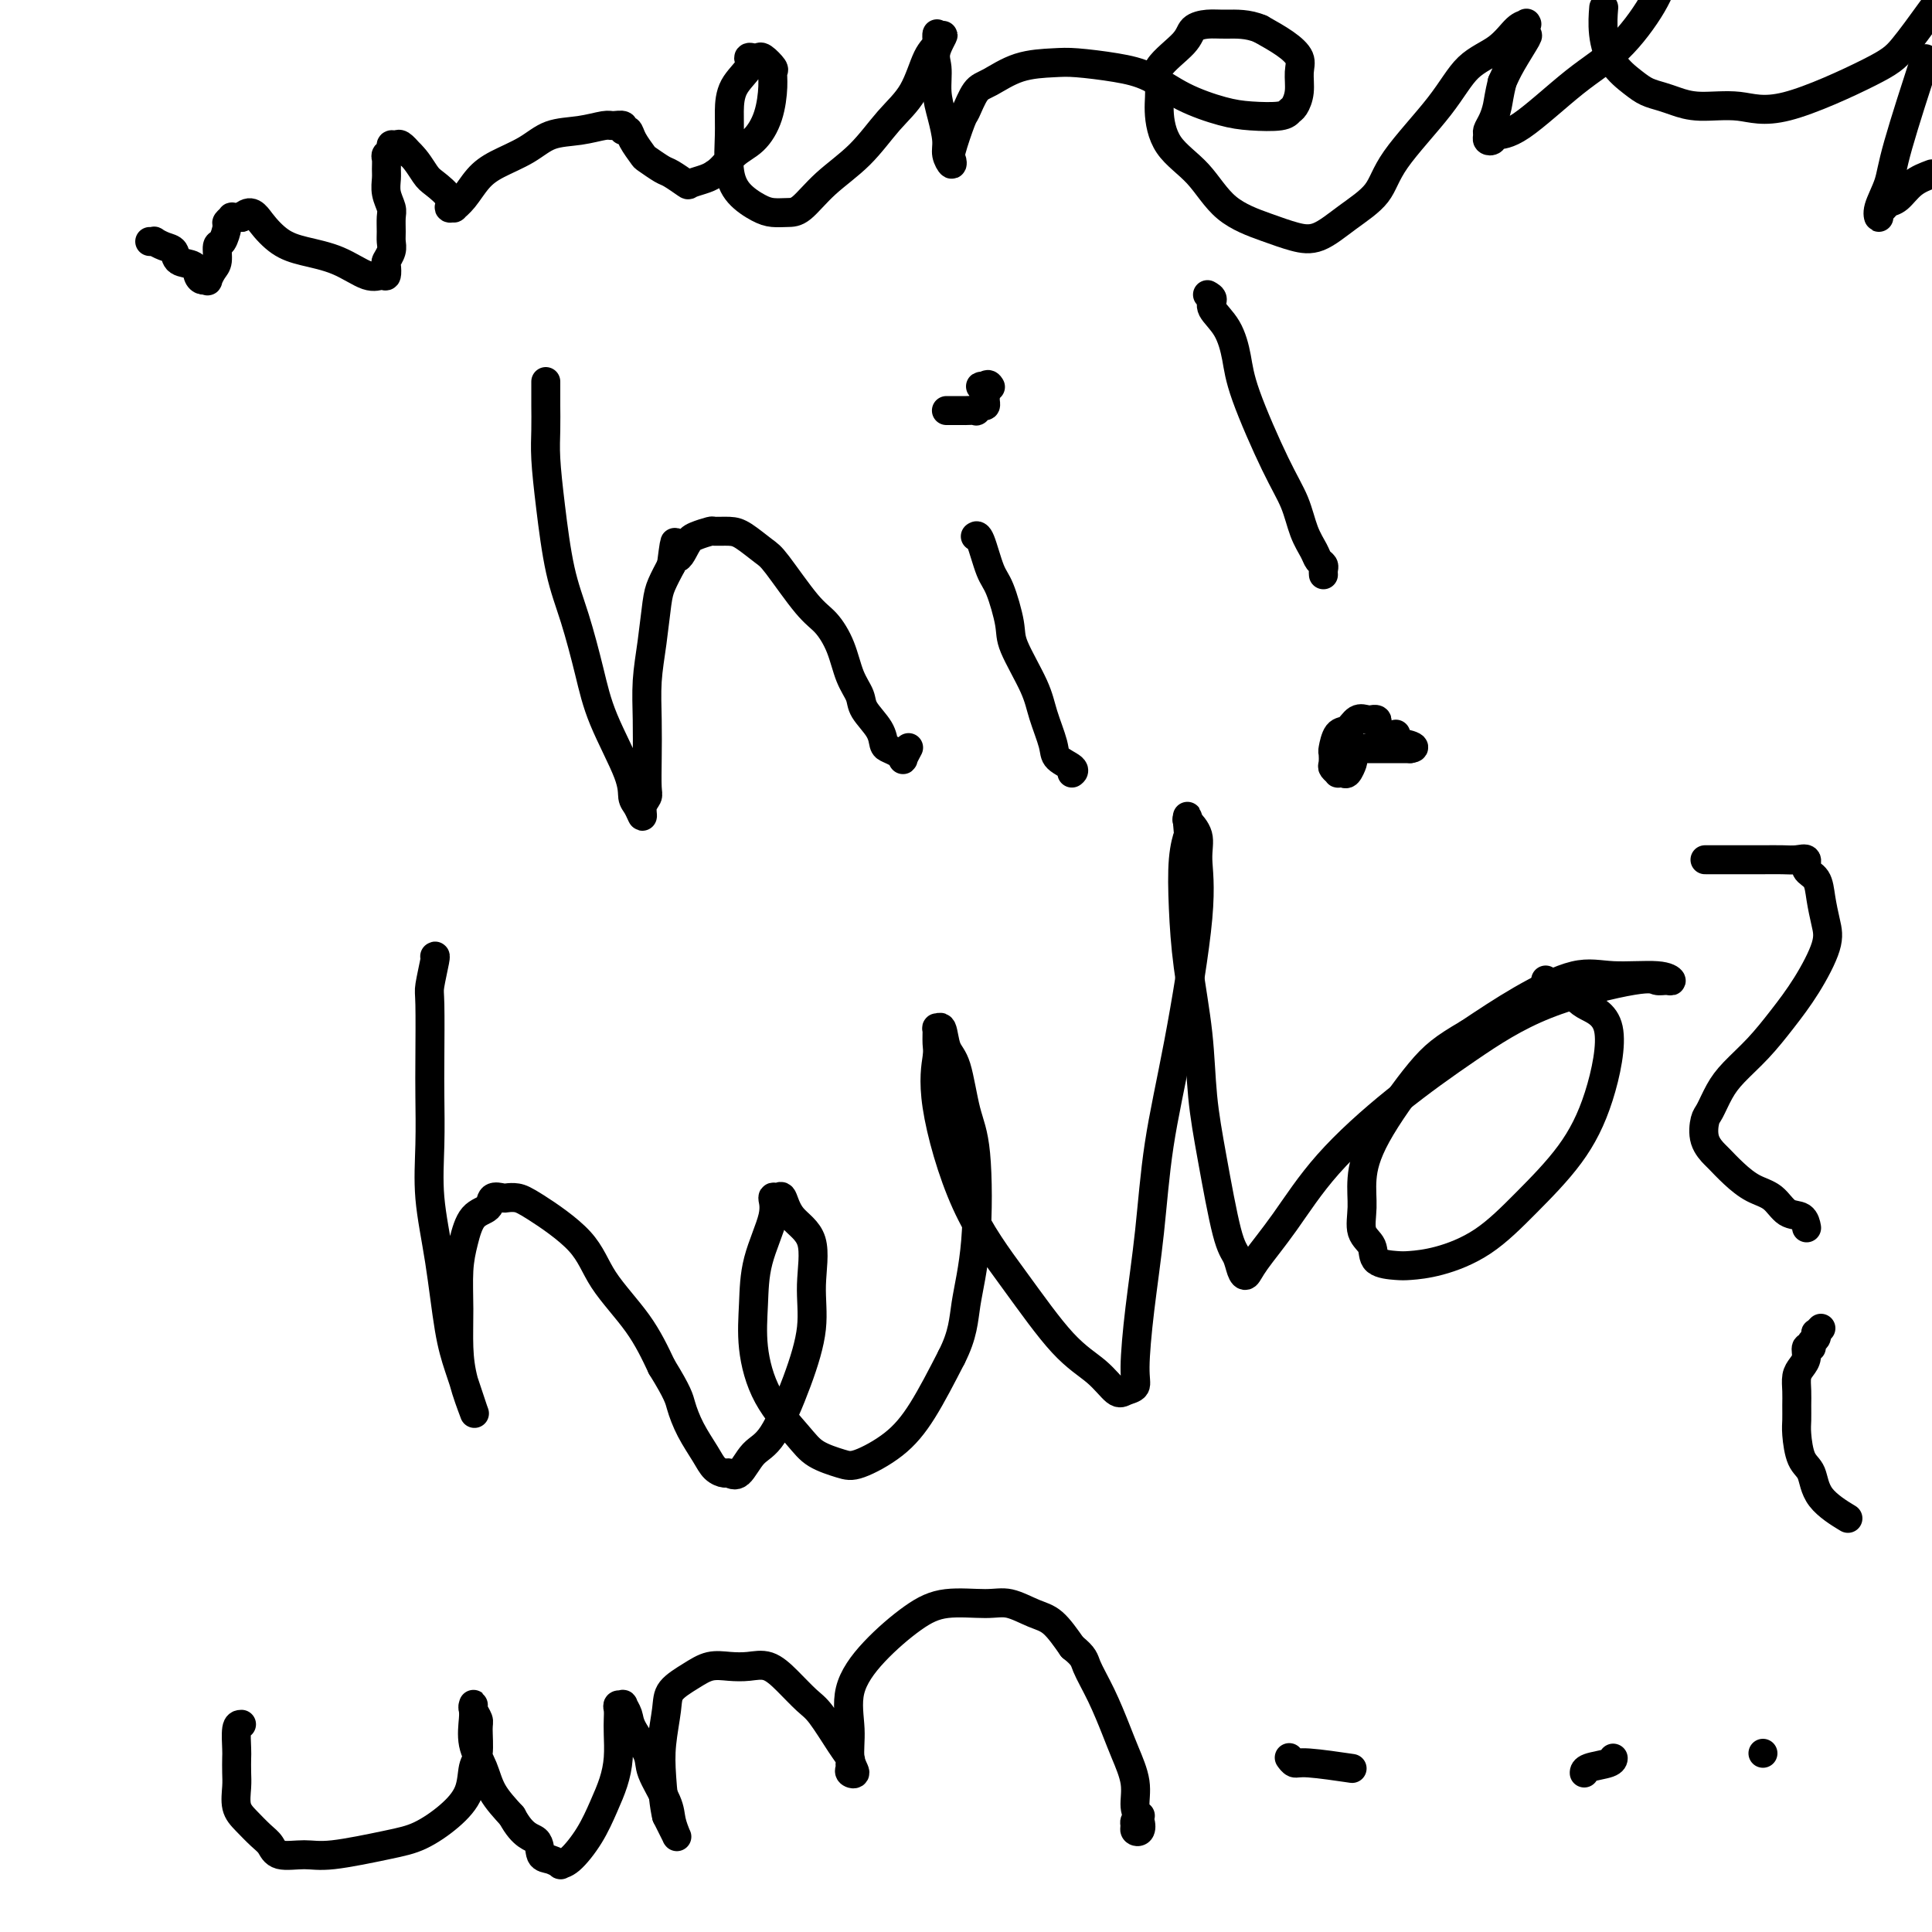 <svg viewBox='0 0 400 400' version='1.1' xmlns='http://www.w3.org/2000/svg' xmlns:xlink='http://www.w3.org/1999/xlink'><g fill='none' stroke='#000000' stroke-width='6' stroke-linecap='round' stroke-linejoin='round'><path d='M113,79c-0.000,0.225 -0.001,0.450 0,1c0.001,0.550 0.003,1.424 0,2c-0.003,0.576 -0.010,0.854 0,2c0.010,1.146 0.036,3.162 0,5c-0.036,1.838 -0.133,3.500 0,6c0.133,2.500 0.497,5.839 1,10c0.503,4.161 1.144,9.144 2,13c0.856,3.856 1.927,6.584 3,10c1.073,3.416 2.146,7.519 3,11c0.854,3.481 1.487,6.339 3,10c1.513,3.661 3.907,8.124 5,11c1.093,2.876 0.885,4.165 1,5c0.115,0.835 0.553,1.215 1,2c0.447,0.785 0.904,1.973 1,2c0.096,0.027 -0.170,-1.109 0,-2c0.170,-0.891 0.777,-1.537 1,-2c0.223,-0.463 0.063,-0.742 0,-2c-0.063,-1.258 -0.028,-3.495 0,-6c0.028,-2.505 0.048,-5.278 0,-8c-0.048,-2.722 -0.165,-5.392 0,-8c0.165,-2.608 0.611,-5.153 1,-8c0.389,-2.847 0.720,-5.997 1,-8c0.280,-2.003 0.509,-2.858 1,-4c0.491,-1.142 1.246,-2.571 2,-4'/><path d='M139,117c1.053,-8.404 0.686,-3.415 1,-2c0.314,1.415 1.309,-0.746 2,-2c0.691,-1.254 1.079,-1.603 2,-2c0.921,-0.397 2.376,-0.842 3,-1c0.624,-0.158 0.418,-0.028 1,0c0.582,0.028 1.951,-0.046 3,0c1.049,0.046 1.778,0.212 3,1c1.222,0.788 2.936,2.197 4,3c1.064,0.803 1.478,1.001 3,3c1.522,1.999 4.152,5.799 6,8c1.848,2.201 2.913,2.804 4,4c1.087,1.196 2.197,2.984 3,5c0.803,2.016 1.301,4.260 2,6c0.699,1.740 1.601,2.977 2,4c0.399,1.023 0.295,1.832 1,3c0.705,1.168 2.217,2.694 3,4c0.783,1.306 0.836,2.390 1,3c0.164,0.610 0.440,0.744 1,1c0.560,0.256 1.404,0.632 2,1c0.596,0.368 0.943,0.727 1,1c0.057,0.273 -0.177,0.458 0,0c0.177,-0.458 0.765,-1.559 1,-2c0.235,-0.441 0.118,-0.220 0,0'/><path d='M202,111c-0.064,0.050 -0.129,0.099 0,0c0.129,-0.099 0.451,-0.348 1,1c0.549,1.348 1.323,4.292 2,6c0.677,1.708 1.255,2.180 2,4c0.745,1.820 1.657,4.987 2,7c0.343,2.013 0.117,2.871 1,5c0.883,2.129 2.875,5.530 4,8c1.125,2.470 1.384,4.011 2,6c0.616,1.989 1.591,4.428 2,6c0.409,1.572 0.253,2.278 1,3c0.747,0.722 2.396,1.462 3,2c0.604,0.538 0.163,0.876 0,1c-0.163,0.124 -0.046,0.036 0,0c0.046,-0.036 0.023,-0.018 0,0'/><path d='M196,85c-0.050,-0.000 -0.100,-0.000 0,0c0.100,0.000 0.350,0.000 1,0c0.650,-0.000 1.698,-0.000 2,0c0.302,0.000 -0.144,0.001 0,0c0.144,-0.001 0.879,-0.004 1,0c0.121,0.004 -0.370,0.016 0,0c0.370,-0.016 1.602,-0.060 2,0c0.398,0.060 -0.037,0.223 0,0c0.037,-0.223 0.545,-0.833 1,-1c0.455,-0.167 0.855,0.109 1,0c0.145,-0.109 0.034,-0.604 0,-1c-0.034,-0.396 0.007,-0.695 0,-1c-0.007,-0.305 -0.064,-0.618 0,-1c0.064,-0.382 0.248,-0.834 0,-1c-0.248,-0.166 -0.928,-0.048 -1,0c-0.072,0.048 0.464,0.024 1,0'/><path d='M204,80c0.533,-0.778 0.867,-0.222 1,0c0.133,0.222 0.067,0.111 0,0'/><path d='M250,61c0.499,0.279 0.998,0.558 1,1c0.002,0.442 -0.492,1.047 0,2c0.492,0.953 1.970,2.255 3,4c1.030,1.745 1.613,3.933 2,6c0.387,2.067 0.580,4.013 2,8c1.420,3.987 4.068,10.013 6,14c1.932,3.987 3.148,5.933 4,8c0.852,2.067 1.338,4.255 2,6c0.662,1.745 1.498,3.046 2,4c0.502,0.954 0.670,1.562 1,2c0.330,0.438 0.820,0.705 1,1c0.180,0.295 0.048,0.618 0,1c-0.048,0.382 -0.014,0.823 0,1c0.014,0.177 0.007,0.088 0,0'/><path d='M285,150c0.118,-0.424 0.236,-0.848 0,-1c-0.236,-0.152 -0.825,-0.034 -1,0c-0.175,0.034 0.066,-0.018 0,0c-0.066,0.018 -0.438,0.107 -1,0c-0.562,-0.107 -1.313,-0.409 -2,0c-0.687,0.409 -1.308,1.528 -2,2c-0.692,0.472 -1.454,0.297 -2,1c-0.546,0.703 -0.874,2.283 -1,3c-0.126,0.717 -0.049,0.570 0,1c0.049,0.430 0.069,1.435 0,2c-0.069,0.565 -0.226,0.689 0,1c0.226,0.311 0.835,0.808 1,1c0.165,0.192 -0.113,0.078 0,0c0.113,-0.078 0.619,-0.119 1,0c0.381,0.119 0.638,0.400 1,0c0.362,-0.400 0.829,-1.480 1,-2c0.171,-0.520 0.047,-0.479 0,-1c-0.047,-0.521 -0.015,-1.604 0,-2c0.015,-0.396 0.015,-0.106 0,0c-0.015,0.106 -0.043,0.028 0,0c0.043,-0.028 0.158,-0.008 1,0c0.842,0.008 2.411,0.002 3,0c0.589,-0.002 0.199,-0.001 1,0c0.801,0.001 2.793,0.000 4,0c1.207,-0.000 1.631,-0.000 2,0c0.369,0.000 0.685,0.000 1,0'/><path d='M292,155c1.689,-0.226 -0.087,-0.792 -1,-1c-0.913,-0.208 -0.963,-0.059 -1,0c-0.037,0.059 -0.063,0.026 0,0c0.063,-0.026 0.213,-0.046 0,0c-0.213,0.046 -0.789,0.157 -1,0c-0.211,-0.157 -0.057,-0.581 0,-1c0.057,-0.419 0.016,-0.834 0,-1c-0.016,-0.166 -0.008,-0.083 0,0'/><path d='M90,198c0.113,-0.099 0.226,-0.197 0,1c-0.226,1.197 -0.792,3.691 -1,5c-0.208,1.309 -0.057,1.433 0,4c0.057,2.567 0.021,7.579 0,11c-0.021,3.421 -0.028,5.253 0,8c0.028,2.747 0.090,6.410 0,10c-0.090,3.590 -0.333,7.108 0,11c0.333,3.892 1.241,8.160 2,13c0.759,4.840 1.368,10.254 2,14c0.632,3.746 1.287,5.824 2,8c0.713,2.176 1.483,4.451 2,6c0.517,1.549 0.780,2.371 1,3c0.220,0.629 0.398,1.065 0,0c-0.398,-1.065 -1.372,-3.630 -2,-6c-0.628,-2.370 -0.910,-4.543 -1,-7c-0.090,-2.457 0.011,-5.196 0,-8c-0.011,-2.804 -0.134,-5.673 0,-8c0.134,-2.327 0.526,-4.112 1,-6c0.474,-1.888 1.029,-3.879 2,-5c0.971,-1.121 2.357,-1.373 3,-2c0.643,-0.627 0.543,-1.630 1,-2c0.457,-0.370 1.470,-0.107 2,0c0.530,0.107 0.578,0.058 1,0c0.422,-0.058 1.217,-0.126 2,0c0.783,0.126 1.552,0.445 4,2c2.448,1.555 6.574,4.345 9,7c2.426,2.655 3.153,5.176 5,8c1.847,2.824 4.813,5.950 7,9c2.187,3.050 3.593,6.025 5,9'/><path d='M137,283c3.457,5.600 3.599,6.601 4,8c0.401,1.399 1.063,3.197 2,5c0.937,1.803 2.151,3.611 3,5c0.849,1.389 1.332,2.359 2,3c0.668,0.641 1.521,0.954 2,1c0.479,0.046 0.585,-0.174 1,0c0.415,0.174 1.138,0.741 2,0c0.862,-0.741 1.862,-2.791 3,-4c1.138,-1.209 2.414,-1.576 4,-4c1.586,-2.424 3.484,-6.906 5,-11c1.516,-4.094 2.652,-7.802 3,-11c0.348,-3.198 -0.091,-5.886 0,-9c0.091,-3.114 0.714,-6.654 0,-9c-0.714,-2.346 -2.763,-3.496 -4,-5c-1.237,-1.504 -1.662,-3.361 -2,-4c-0.338,-0.639 -0.587,-0.061 -1,0c-0.413,0.061 -0.988,-0.396 -1,0c-0.012,0.396 0.539,1.646 0,4c-0.539,2.354 -2.167,5.813 -3,9c-0.833,3.187 -0.871,6.103 -1,9c-0.129,2.897 -0.348,5.774 0,9c0.348,3.226 1.261,6.801 3,10c1.739,3.199 4.302,6.024 6,8c1.698,1.976 2.532,3.104 4,4c1.468,0.896 3.570,1.561 5,2c1.430,0.439 2.187,0.654 4,0c1.813,-0.654 4.680,-2.176 7,-4c2.320,-1.824 4.091,-3.950 6,-7c1.909,-3.050 3.954,-7.025 6,-11'/><path d='M197,281c2.421,-4.750 2.475,-7.626 3,-11c0.525,-3.374 1.521,-7.247 2,-13c0.479,-5.753 0.441,-13.385 0,-18c-0.441,-4.615 -1.285,-6.213 -2,-9c-0.715,-2.787 -1.302,-6.764 -2,-9c-0.698,-2.236 -1.508,-2.733 -2,-4c-0.492,-1.267 -0.667,-3.304 -1,-4c-0.333,-0.696 -0.825,-0.050 -1,0c-0.175,0.050 -0.032,-0.496 0,0c0.032,0.496 -0.047,2.033 0,3c0.047,0.967 0.219,1.364 0,3c-0.219,1.636 -0.828,4.512 0,10c0.828,5.488 3.093,13.587 6,20c2.907,6.413 6.455,11.141 10,16c3.545,4.859 7.087,9.850 10,13c2.913,3.150 5.197,4.460 7,6c1.803,1.540 3.126,3.312 4,4c0.874,0.688 1.298,0.293 2,0c0.702,-0.293 1.681,-0.484 2,-1c0.319,-0.516 -0.023,-1.356 0,-4c0.023,-2.644 0.410,-7.092 1,-12c0.590,-4.908 1.383,-10.276 2,-16c0.617,-5.724 1.057,-11.805 2,-18c0.943,-6.195 2.389,-12.505 4,-21c1.611,-8.495 3.388,-19.177 4,-26c0.612,-6.823 0.061,-9.788 0,-12c-0.061,-2.212 0.368,-3.673 0,-5c-0.368,-1.327 -1.534,-2.522 -2,-3c-0.466,-0.478 -0.233,-0.239 0,0'/><path d='M246,170c-0.325,-2.653 -0.138,0.713 0,2c0.138,1.287 0.226,0.495 0,1c-0.226,0.505 -0.766,2.307 -1,5c-0.234,2.693 -0.163,6.276 0,10c0.163,3.724 0.417,7.589 1,12c0.583,4.411 1.494,9.369 2,14c0.506,4.631 0.608,8.935 1,13c0.392,4.065 1.075,7.889 2,13c0.925,5.111 2.093,11.507 3,15c0.907,3.493 1.552,4.082 2,5c0.448,0.918 0.700,2.167 1,3c0.300,0.833 0.650,1.252 1,1c0.350,-0.252 0.702,-1.176 2,-3c1.298,-1.824 3.543,-4.549 6,-8c2.457,-3.451 5.127,-7.630 9,-12c3.873,-4.370 8.949,-8.933 14,-13c5.051,-4.067 10.078,-7.640 15,-11c4.922,-3.360 9.740,-6.507 16,-9c6.260,-2.493 13.961,-4.332 18,-5c4.039,-0.668 4.417,-0.164 5,0c0.583,0.164 1.372,-0.012 2,0c0.628,0.012 1.096,0.213 1,0c-0.096,-0.213 -0.755,-0.839 -3,-1c-2.245,-0.161 -6.076,0.142 -9,0c-2.924,-0.142 -4.941,-0.731 -8,0c-3.059,0.731 -7.160,2.780 -11,5c-3.840,2.220 -7.420,4.610 -11,7'/><path d='M304,214c-5.172,3.005 -7.101,4.517 -10,8c-2.899,3.483 -6.769,8.938 -9,13c-2.231,4.062 -2.822,6.731 -3,9c-0.178,2.269 0.056,4.139 0,6c-0.056,1.861 -0.404,3.714 0,5c0.404,1.286 1.560,2.003 2,3c0.440,0.997 0.166,2.272 1,3c0.834,0.728 2.778,0.908 4,1c1.222,0.092 1.722,0.094 3,0c1.278,-0.094 3.335,-0.285 6,-1c2.665,-0.715 5.938,-1.956 9,-4c3.062,-2.044 5.915,-4.892 9,-8c3.085,-3.108 6.404,-6.475 9,-10c2.596,-3.525 4.469,-7.207 6,-12c1.531,-4.793 2.719,-10.696 2,-14c-0.719,-3.304 -3.345,-4.009 -5,-5c-1.655,-0.991 -2.338,-2.269 -3,-3c-0.662,-0.731 -1.302,-0.914 -2,-1c-0.698,-0.086 -1.455,-0.076 -2,0c-0.545,0.076 -0.878,0.216 -1,0c-0.122,-0.216 -0.033,-0.789 0,-1c0.033,-0.211 0.009,-0.060 0,0c-0.009,0.060 -0.005,0.030 0,0'/><path d='M353,178c2.494,-0.001 4.988,-0.002 7,0c2.012,0.002 3.542,0.007 5,0c1.458,-0.007 2.842,-0.025 4,0c1.158,0.025 2.089,0.095 3,0c0.911,-0.095 1.802,-0.353 2,0c0.198,0.353 -0.298,1.319 0,2c0.298,0.681 1.389,1.079 2,2c0.611,0.921 0.741,2.366 1,4c0.259,1.634 0.647,3.458 1,5c0.353,1.542 0.670,2.804 0,5c-0.670,2.196 -2.329,5.328 -4,8c-1.671,2.672 -3.354,4.884 -5,7c-1.646,2.116 -3.253,4.137 -5,6c-1.747,1.863 -3.633,3.569 -5,5c-1.367,1.431 -2.216,2.587 -3,4c-0.784,1.413 -1.505,3.084 -2,4c-0.495,0.916 -0.766,1.077 -1,2c-0.234,0.923 -0.433,2.607 0,4c0.433,1.393 1.498,2.493 2,3c0.502,0.507 0.441,0.420 1,1c0.559,0.580 1.740,1.828 3,3c1.260,1.172 2.600,2.269 4,3c1.400,0.731 2.858,1.096 4,2c1.142,0.904 1.966,2.345 3,3c1.034,0.655 2.278,0.522 3,1c0.722,0.478 0.920,1.565 1,2c0.080,0.435 0.040,0.217 0,0'/><path d='M377,275c-0.414,0.447 -0.828,0.895 -1,1c-0.172,0.105 -0.103,-0.131 0,0c0.103,0.131 0.238,0.629 0,1c-0.238,0.371 -0.851,0.613 -1,1c-0.149,0.387 0.167,0.918 0,1c-0.167,0.082 -0.815,-0.284 -1,0c-0.185,0.284 0.094,1.220 0,2c-0.094,0.780 -0.561,1.406 -1,2c-0.439,0.594 -0.850,1.157 -1,2c-0.150,0.843 -0.038,1.966 0,3c0.038,1.034 0.003,1.979 0,3c-0.003,1.021 0.026,2.117 0,3c-0.026,0.883 -0.108,1.554 0,3c0.108,1.446 0.405,3.666 1,5c0.595,1.334 1.490,1.780 2,3c0.510,1.220 0.637,3.213 2,5c1.363,1.787 3.961,3.368 5,4c1.039,0.632 0.520,0.316 0,0'/><path d='M50,357c-0.422,0.011 -0.845,0.021 -1,1c-0.155,0.979 -0.043,2.926 0,4c0.043,1.074 0.016,1.273 0,2c-0.016,0.727 -0.023,1.980 0,3c0.023,1.020 0.076,1.806 0,3c-0.076,1.194 -0.280,2.797 0,4c0.280,1.203 1.043,2.007 2,3c0.957,0.993 2.108,2.177 3,3c0.892,0.823 1.525,1.286 2,2c0.475,0.714 0.792,1.679 2,2c1.208,0.321 3.305,-0.002 5,0c1.695,0.002 2.987,0.330 6,0c3.013,-0.330 7.749,-1.317 11,-2c3.251,-0.683 5.019,-1.062 7,-2c1.981,-0.938 4.177,-2.437 6,-4c1.823,-1.563 3.274,-3.191 4,-5c0.726,-1.809 0.727,-3.798 1,-5c0.273,-1.202 0.819,-1.618 1,-3c0.181,-1.382 -0.004,-3.730 0,-5c0.004,-1.270 0.197,-1.462 0,-2c-0.197,-0.538 -0.784,-1.423 -1,-2c-0.216,-0.577 -0.059,-0.847 0,-1c0.059,-0.153 0.022,-0.187 0,0c-0.022,0.187 -0.030,0.597 0,1c0.030,0.403 0.096,0.799 0,2c-0.096,1.201 -0.356,3.209 0,5c0.356,1.791 1.327,3.367 2,5c0.673,1.633 1.050,3.324 2,5c0.950,1.676 2.475,3.338 4,5'/><path d='M106,376c2.333,4.366 4.165,4.280 5,5c0.835,0.720 0.673,2.245 1,3c0.327,0.755 1.144,0.738 2,1c0.856,0.262 1.752,0.801 2,1c0.248,0.199 -0.151,0.056 0,0c0.151,-0.056 0.853,-0.026 2,-1c1.147,-0.974 2.738,-2.953 4,-5c1.262,-2.047 2.194,-4.162 3,-6c0.806,-1.838 1.484,-3.399 2,-5c0.516,-1.601 0.869,-3.242 1,-5c0.131,-1.758 0.039,-3.634 0,-5c-0.039,-1.366 -0.026,-2.224 0,-3c0.026,-0.776 0.063,-1.470 0,-2c-0.063,-0.530 -0.226,-0.895 0,-1c0.226,-0.105 0.842,0.051 1,0c0.158,-0.051 -0.143,-0.309 0,0c0.143,0.309 0.728,1.184 1,2c0.272,0.816 0.229,1.572 1,3c0.771,1.428 2.354,3.529 3,5c0.646,1.471 0.355,2.313 1,4c0.645,1.687 2.227,4.220 3,6c0.773,1.780 0.738,2.806 1,4c0.262,1.194 0.823,2.557 1,3c0.177,0.443 -0.029,-0.035 0,0c0.029,0.035 0.294,0.581 0,0c-0.294,-0.581 -1.147,-2.291 -2,-4'/><path d='M138,376c-0.520,-2.105 -0.821,-5.368 -1,-8c-0.179,-2.632 -0.236,-4.632 0,-7c0.236,-2.368 0.765,-5.104 1,-7c0.235,-1.896 0.176,-2.952 1,-4c0.824,-1.048 2.530,-2.087 4,-3c1.470,-0.913 2.703,-1.701 4,-2c1.297,-0.299 2.658,-0.109 4,0c1.342,0.109 2.665,0.137 4,0c1.335,-0.137 2.682,-0.437 4,0c1.318,0.437 2.606,1.612 4,3c1.394,1.388 2.895,2.988 4,4c1.105,1.012 1.813,1.437 3,3c1.187,1.563 2.853,4.264 4,6c1.147,1.736 1.776,2.505 2,3c0.224,0.495 0.042,0.714 0,1c-0.042,0.286 0.056,0.639 0,1c-0.056,0.361 -0.267,0.732 0,1c0.267,0.268 1.012,0.434 1,0c-0.012,-0.434 -0.781,-1.467 -1,-3c-0.219,-1.533 0.111,-3.567 0,-6c-0.111,-2.433 -0.662,-5.264 0,-8c0.662,-2.736 2.538,-5.376 5,-8c2.462,-2.624 5.509,-5.233 8,-7c2.491,-1.767 4.427,-2.694 7,-3c2.573,-0.306 5.783,0.009 8,0c2.217,-0.009 3.440,-0.343 5,0c1.560,0.343 3.459,1.361 5,2c1.541,0.639 2.726,0.897 4,2c1.274,1.103 2.637,3.052 4,5'/><path d='M222,341c2.551,2.032 2.429,2.611 3,4c0.571,1.389 1.837,3.586 3,6c1.163,2.414 2.224,5.045 3,7c0.776,1.955 1.267,3.235 2,5c0.733,1.765 1.709,4.015 2,6c0.291,1.985 -0.104,3.706 0,5c0.104,1.294 0.706,2.162 1,3c0.294,0.838 0.279,1.646 0,2c-0.279,0.354 -0.821,0.252 -1,0c-0.179,-0.252 0.004,-0.656 0,-1c-0.004,-0.344 -0.197,-0.628 0,-1c0.197,-0.372 0.784,-0.831 1,-1c0.216,-0.169 0.062,-0.048 0,0c-0.062,0.048 -0.031,0.024 0,0'/><path d='M267,364c-0.006,-0.009 -0.012,-0.017 0,0c0.012,0.017 0.043,0.061 0,0c-0.043,-0.061 -0.161,-0.226 0,0c0.161,0.226 0.600,0.844 1,1c0.400,0.156 0.762,-0.150 3,0c2.238,0.150 6.354,0.757 8,1c1.646,0.243 0.823,0.121 0,0'/><path d='M328,367c0.000,-0.024 0.000,-0.049 0,0c0.000,0.049 0.000,0.171 0,0c-0.000,-0.171 0.000,-0.633 1,-1c1.000,-0.367 3.000,-0.637 4,-1c1.000,-0.363 1.000,-0.818 1,-1c0.000,-0.182 0.000,-0.091 0,0'/><path d='M365,363c0.000,0.000 0.000,0.000 0,0c0.000,0.000 0.000,0.000 0,0'/><path d='M31,50c0.468,0.026 0.935,0.053 1,0c0.065,-0.053 -0.273,-0.184 0,0c0.273,0.184 1.158,0.683 2,1c0.842,0.317 1.640,0.453 2,1c0.360,0.547 0.283,1.505 1,2c0.717,0.495 2.230,0.527 3,1c0.770,0.473 0.797,1.388 1,2c0.203,0.612 0.580,0.919 1,1c0.420,0.081 0.882,-0.066 1,0c0.118,0.066 -0.109,0.346 0,0c0.109,-0.346 0.555,-1.319 1,-2c0.445,-0.681 0.889,-1.071 1,-2c0.111,-0.929 -0.110,-2.396 0,-3c0.110,-0.604 0.550,-0.344 1,-1c0.450,-0.656 0.909,-2.228 1,-3c0.091,-0.772 -0.187,-0.743 0,-1c0.187,-0.257 0.837,-0.801 1,-1c0.163,-0.199 -0.163,-0.053 0,0c0.163,0.053 0.813,0.014 1,0c0.187,-0.014 -0.089,-0.004 0,0c0.089,0.004 0.545,0.002 1,0'/><path d='M50,45c1.958,-2.000 2.852,-0.500 4,1c1.148,1.500 2.549,3.000 4,4c1.451,1.000 2.953,1.499 5,2c2.047,0.501 4.640,1.003 7,2c2.360,0.997 4.488,2.489 6,3c1.512,0.511 2.409,0.040 3,0c0.591,-0.040 0.876,0.351 1,0c0.124,-0.351 0.086,-1.444 0,-2c-0.086,-0.556 -0.219,-0.576 0,-1c0.219,-0.424 0.792,-1.254 1,-2c0.208,-0.746 0.052,-1.410 0,-2c-0.052,-0.590 0.000,-1.106 0,-2c-0.000,-0.894 -0.053,-2.164 0,-3c0.053,-0.836 0.211,-1.236 0,-2c-0.211,-0.764 -0.790,-1.892 -1,-3c-0.210,-1.108 -0.052,-2.194 0,-3c0.052,-0.806 -0.001,-1.330 0,-2c0.001,-0.670 0.056,-1.486 0,-2c-0.056,-0.514 -0.223,-0.728 0,-1c0.223,-0.272 0.836,-0.603 1,-1c0.164,-0.397 -0.121,-0.859 0,-1c0.121,-0.141 0.648,0.039 1,0c0.352,-0.039 0.529,-0.297 1,0c0.471,0.297 1.235,1.148 2,2'/><path d='M85,32c1.227,1.134 2.294,2.969 3,4c0.706,1.031 1.049,1.258 2,2c0.951,0.742 2.509,1.998 3,3c0.491,1.002 -0.084,1.748 0,2c0.084,0.252 0.827,0.010 1,0c0.173,-0.010 -0.226,0.213 0,0c0.226,-0.213 1.076,-0.863 2,-2c0.924,-1.137 1.922,-2.763 3,-4c1.078,-1.237 2.236,-2.087 4,-3c1.764,-0.913 4.135,-1.891 6,-3c1.865,-1.109 3.226,-2.351 5,-3c1.774,-0.649 3.963,-0.706 6,-1c2.037,-0.294 3.922,-0.826 5,-1c1.078,-0.174 1.348,0.011 2,0c0.652,-0.011 1.684,-0.216 2,0c0.316,0.216 -0.086,0.855 0,1c0.086,0.145 0.660,-0.203 1,0c0.340,0.203 0.446,0.956 1,2c0.554,1.044 1.557,2.378 2,3c0.443,0.622 0.326,0.532 1,1c0.674,0.468 2.138,1.496 3,2c0.862,0.504 1.123,0.486 2,1c0.877,0.514 2.369,1.560 3,2c0.631,0.440 0.401,0.272 1,0c0.599,-0.272 2.028,-0.649 3,-1c0.972,-0.351 1.486,-0.675 2,-1'/><path d='M148,36c1.636,-1.092 2.725,-2.821 4,-4c1.275,-1.179 2.736,-1.806 4,-3c1.264,-1.194 2.332,-2.954 3,-5c0.668,-2.046 0.936,-4.376 1,-6c0.064,-1.624 -0.076,-2.540 0,-3c0.076,-0.460 0.370,-0.464 0,-1c-0.370,-0.536 -1.403,-1.603 -2,-2c-0.597,-0.397 -0.759,-0.124 -1,0c-0.241,0.124 -0.562,0.097 -1,0c-0.438,-0.097 -0.993,-0.266 -1,0c-0.007,0.266 0.533,0.965 0,2c-0.533,1.035 -2.139,2.405 -3,4c-0.861,1.595 -0.978,3.415 -1,5c-0.022,1.585 0.052,2.936 0,5c-0.052,2.064 -0.229,4.840 0,7c0.229,2.160 0.864,3.703 2,5c1.136,1.297 2.773,2.347 4,3c1.227,0.653 2.045,0.908 3,1c0.955,0.092 2.046,0.020 3,0c0.954,-0.020 1.771,0.010 3,-1c1.229,-1.010 2.871,-3.061 5,-5c2.129,-1.939 4.746,-3.764 7,-6c2.254,-2.236 4.145,-4.881 6,-7c1.855,-2.119 3.674,-3.711 5,-6c1.326,-2.289 2.160,-5.273 3,-7c0.840,-1.727 1.688,-2.196 2,-3c0.312,-0.804 0.089,-1.944 0,-2c-0.089,-0.056 -0.045,0.972 0,2'/><path d='M194,9c2.472,-3.510 0.652,-0.784 0,1c-0.652,1.784 -0.137,2.627 0,4c0.137,1.373 -0.103,3.276 0,5c0.103,1.724 0.550,3.268 1,5c0.450,1.732 0.903,3.653 1,5c0.097,1.347 -0.163,2.119 0,3c0.163,0.881 0.750,1.872 1,2c0.250,0.128 0.164,-0.606 0,-1c-0.164,-0.394 -0.405,-0.446 0,-2c0.405,-1.554 1.456,-4.609 2,-6c0.544,-1.391 0.582,-1.119 1,-2c0.418,-0.881 1.217,-2.916 2,-4c0.783,-1.084 1.551,-1.216 3,-2c1.449,-0.784 3.579,-2.220 6,-3c2.421,-0.780 5.134,-0.904 7,-1c1.866,-0.096 2.886,-0.163 5,0c2.114,0.163 5.322,0.555 8,1c2.678,0.445 4.826,0.943 7,2c2.174,1.057 4.375,2.672 7,4c2.625,1.328 5.673,2.368 8,3c2.327,0.632 3.934,0.855 6,1c2.066,0.145 4.592,0.212 6,0c1.408,-0.212 1.700,-0.703 2,-1c0.300,-0.297 0.609,-0.400 1,-1c0.391,-0.600 0.864,-1.697 1,-3c0.136,-1.303 -0.067,-2.813 0,-4c0.067,-1.187 0.403,-2.050 0,-3c-0.403,-0.950 -1.544,-1.986 -3,-3c-1.456,-1.014 -3.228,-2.007 -5,-3'/><path d='M261,6c-2.626,-1.147 -5.192,-1.013 -7,-1c-1.808,0.013 -2.859,-0.094 -4,0c-1.141,0.094 -2.373,0.388 -3,1c-0.627,0.612 -0.649,1.541 -2,3c-1.351,1.459 -4.032,3.447 -5,5c-0.968,1.553 -0.223,2.670 0,4c0.223,1.330 -0.077,2.874 0,5c0.077,2.126 0.529,4.836 2,7c1.471,2.164 3.960,3.784 6,6c2.040,2.216 3.632,5.027 6,7c2.368,1.973 5.513,3.107 8,4c2.487,0.893 4.316,1.546 6,2c1.684,0.454 3.223,0.708 5,0c1.777,-0.708 3.793,-2.377 6,-4c2.207,-1.623 4.607,-3.199 6,-5c1.393,-1.801 1.780,-3.828 4,-7c2.220,-3.172 6.273,-7.491 9,-11c2.727,-3.509 4.128,-6.208 6,-8c1.872,-1.792 4.214,-2.676 6,-4c1.786,-1.324 3.015,-3.089 4,-4c0.985,-0.911 1.727,-0.969 2,-1c0.273,-0.031 0.076,-0.037 0,0c-0.076,0.037 -0.030,0.117 0,0c0.030,-0.117 0.044,-0.429 0,0c-0.044,0.429 -0.146,1.600 0,2c0.146,0.400 0.539,0.031 0,1c-0.539,0.969 -2.011,3.277 -3,5c-0.989,1.723 -1.494,2.862 -2,4'/><path d='M311,17c-0.646,2.681 -0.763,3.885 -1,5c-0.237,1.115 -0.596,2.142 -1,3c-0.404,0.858 -0.853,1.547 -1,2c-0.147,0.453 0.009,0.672 0,1c-0.009,0.328 -0.182,0.767 0,1c0.182,0.233 0.720,0.261 1,0c0.280,-0.261 0.301,-0.812 1,-1c0.699,-0.188 2.074,-0.012 5,-2c2.926,-1.988 7.403,-6.141 11,-9c3.597,-2.859 6.315,-4.424 9,-7c2.685,-2.576 5.339,-6.165 7,-9c1.661,-2.835 2.331,-4.918 3,-7'/><path d='M332,2c0.033,-0.413 0.067,-0.826 0,0c-0.067,0.826 -0.233,2.890 0,5c0.233,2.110 0.865,4.267 2,6c1.135,1.733 2.772,3.043 4,4c1.228,0.957 2.048,1.561 3,2c0.952,0.439 2.035,0.712 3,1c0.965,0.288 1.812,0.590 3,1c1.188,0.410 2.717,0.928 5,1c2.283,0.072 5.319,-0.301 8,0c2.681,0.301 5.007,1.277 10,0c4.993,-1.277 12.652,-4.805 17,-7c4.348,-2.195 5.385,-3.056 7,-5c1.615,-1.944 3.807,-4.972 6,-8'/><path d='M398,14c0.522,-1.605 1.044,-3.210 0,0c-1.044,3.210 -3.654,11.235 -5,16c-1.346,4.765 -1.429,6.269 -2,8c-0.571,1.731 -1.629,3.690 -2,5c-0.371,1.310 -0.056,1.972 0,2c0.056,0.028 -0.149,-0.576 0,-1c0.149,-0.424 0.650,-0.666 1,-1c0.350,-0.334 0.547,-0.760 1,-1c0.453,-0.240 1.160,-0.295 2,-1c0.840,-0.705 1.811,-2.058 3,-3c1.189,-0.942 2.594,-1.471 4,-2'/></g>
</svg>